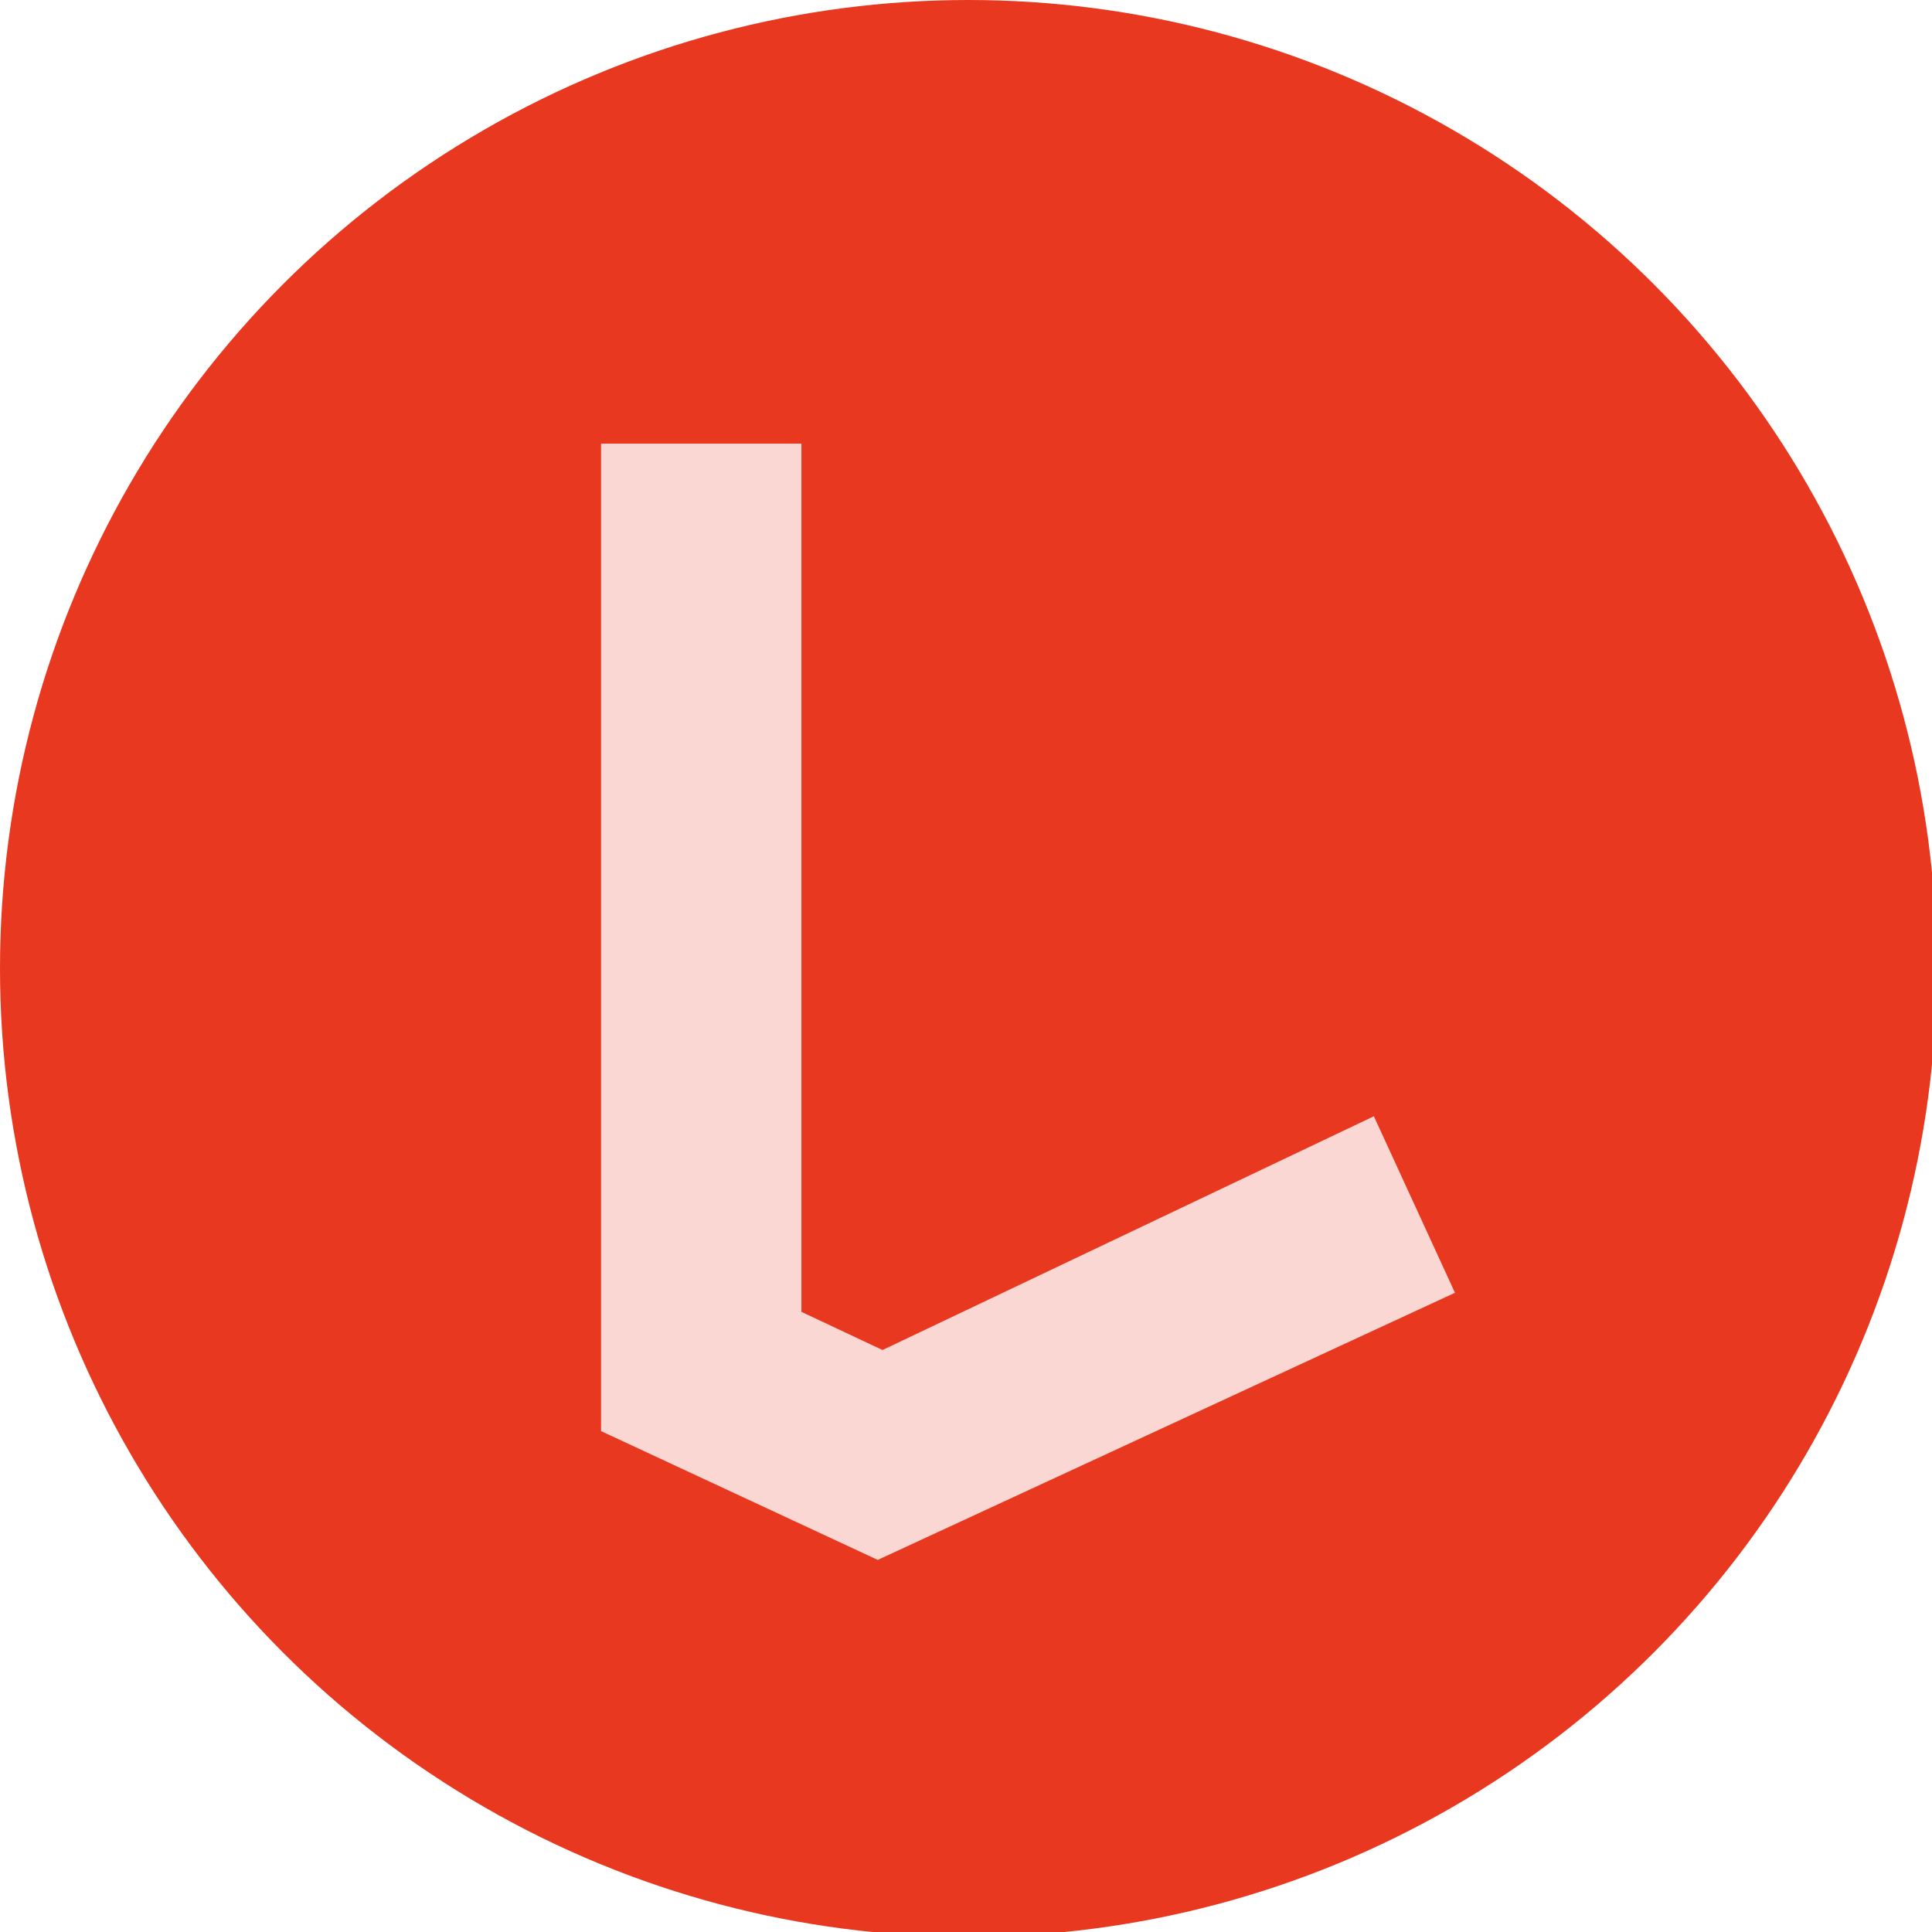<?xml version="1.0" encoding="utf-8"?>
<!-- Generator: Adobe Illustrator 19.0.0, SVG Export Plug-In . SVG Version: 6.00 Build 0)  -->
<svg version="1.1" id="レイヤー_1" xmlns="http://www.w3.org/2000/svg" xmlns:xlink="http://www.w3.org/1999/xlink" x="0px"
	 y="0px" viewBox="0 0 40.5 40.5" enable-background="new 0 0 40.5 40.5" xml:space="preserve">
<circle fill="#E83820" cx="20.3" cy="20.3" r="20.3"/>
<g>
	<path fill="#FAD7D2" d="M28.8,23.4l1.7,3.7l-12.1,5.6L12.6,30V9.3h4.2v18.2l1.7,0.8L28.8,23.4z"/>
</g>
</svg>
